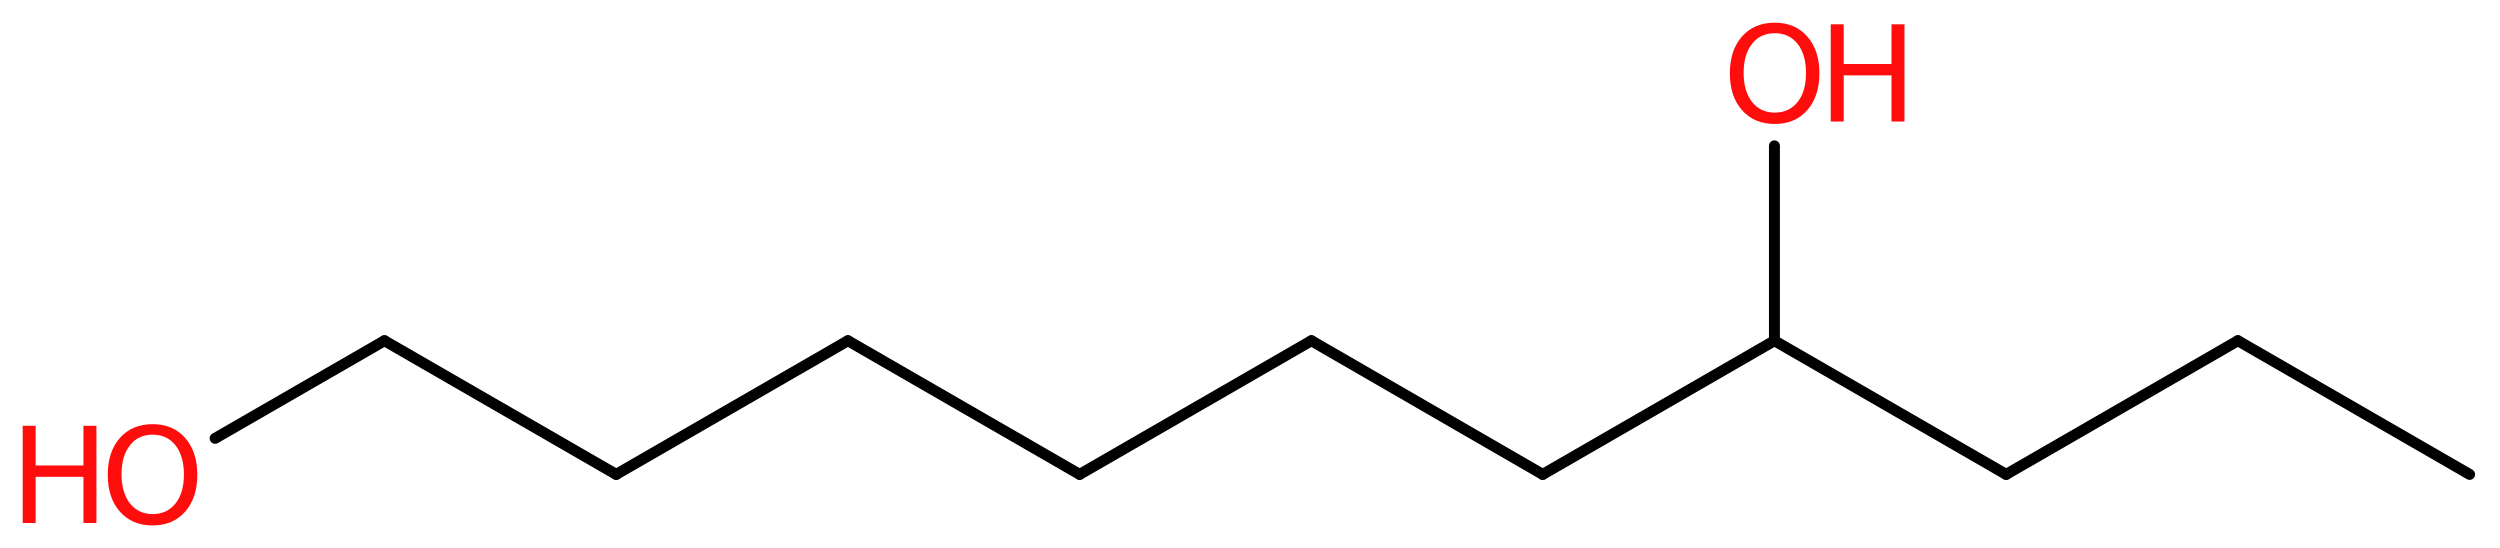 <?xml version='1.0' encoding='UTF-8'?>
<!DOCTYPE svg PUBLIC "-//W3C//DTD SVG 1.1//EN" "http://www.w3.org/Graphics/SVG/1.1/DTD/svg11.dtd">
<svg version='1.2' xmlns='http://www.w3.org/2000/svg' xmlns:xlink='http://www.w3.org/1999/xlink' width='61.71mm' height='13.52mm' viewBox='0 0 61.71 13.52'>
  <desc>Generated by the Chemistry Development Kit (http://github.com/cdk)</desc>
  <g stroke-linecap='round' stroke-linejoin='round' stroke='#000000' stroke-width='.27' fill='#FF0D0D'>
    <rect x='.0' y='.0' width='62.0' height='14.0' fill='#FFFFFF' stroke='none'/>
    <g id='mol1' class='mol'>
      <line id='mol1bnd1' class='bond' x1='60.96' y1='11.71' x2='55.24' y2='8.41'/>
      <line id='mol1bnd2' class='bond' x1='55.24' y1='8.41' x2='49.52' y2='11.71'/>
      <line id='mol1bnd3' class='bond' x1='49.52' y1='11.71' x2='43.8' y2='8.41'/>
      <line id='mol1bnd4' class='bond' x1='43.8' y1='8.41' x2='43.8' y2='3.6'/>
      <line id='mol1bnd5' class='bond' x1='43.8' y1='8.41' x2='38.08' y2='11.71'/>
      <line id='mol1bnd6' class='bond' x1='38.08' y1='11.71' x2='32.37' y2='8.41'/>
      <line id='mol1bnd7' class='bond' x1='32.37' y1='8.41' x2='26.65' y2='11.71'/>
      <line id='mol1bnd8' class='bond' x1='26.65' y1='11.71' x2='20.93' y2='8.41'/>
      <line id='mol1bnd9' class='bond' x1='20.93' y1='8.41' x2='15.21' y2='11.71'/>
      <line id='mol1bnd10' class='bond' x1='15.21' y1='11.71' x2='9.49' y2='8.41'/>
      <line id='mol1bnd11' class='bond' x1='9.49' y1='8.41' x2='5.31' y2='10.82'/>
      <g id='mol1atm5' class='atom'>
        <path d='M43.81 .82q-.36 .0 -.56 .26q-.21 .26 -.21 .72q.0 .45 .21 .72q.21 .26 .56 .26q.35 .0 .56 -.26q.21 -.26 .21 -.72q.0 -.45 -.21 -.72q-.21 -.26 -.56 -.26zM43.81 .56q.5 .0 .8 .34q.3 .34 .3 .91q.0 .57 -.3 .91q-.3 .34 -.8 .34q-.51 .0 -.81 -.34q-.3 -.34 -.3 -.91q.0 -.57 .3 -.91q.3 -.34 .81 -.34z' stroke='none'/>
        <path d='M45.19 .6h.32v.98h1.18v-.98h.32v2.4h-.32v-1.14h-1.18v1.14h-.32v-2.4z' stroke='none'/>
      </g>
      <g id='mol1atm12' class='atom'>
        <path d='M3.77 10.73q-.36 .0 -.56 .26q-.21 .26 -.21 .72q.0 .45 .21 .72q.21 .26 .56 .26q.35 .0 .56 -.26q.21 -.26 .21 -.72q.0 -.45 -.21 -.72q-.21 -.26 -.56 -.26zM3.77 10.47q.5 .0 .8 .34q.3 .34 .3 .91q.0 .57 -.3 .91q-.3 .34 -.8 .34q-.51 .0 -.81 -.34q-.3 -.34 -.3 -.91q.0 -.57 .3 -.91q.3 -.34 .81 -.34z' stroke='none'/>
        <path d='M.56 10.51h.32v.98h1.18v-.98h.32v2.4h-.32v-1.14h-1.18v1.14h-.32v-2.4z' stroke='none'/>
      </g>
    </g>
  </g>
</svg>
